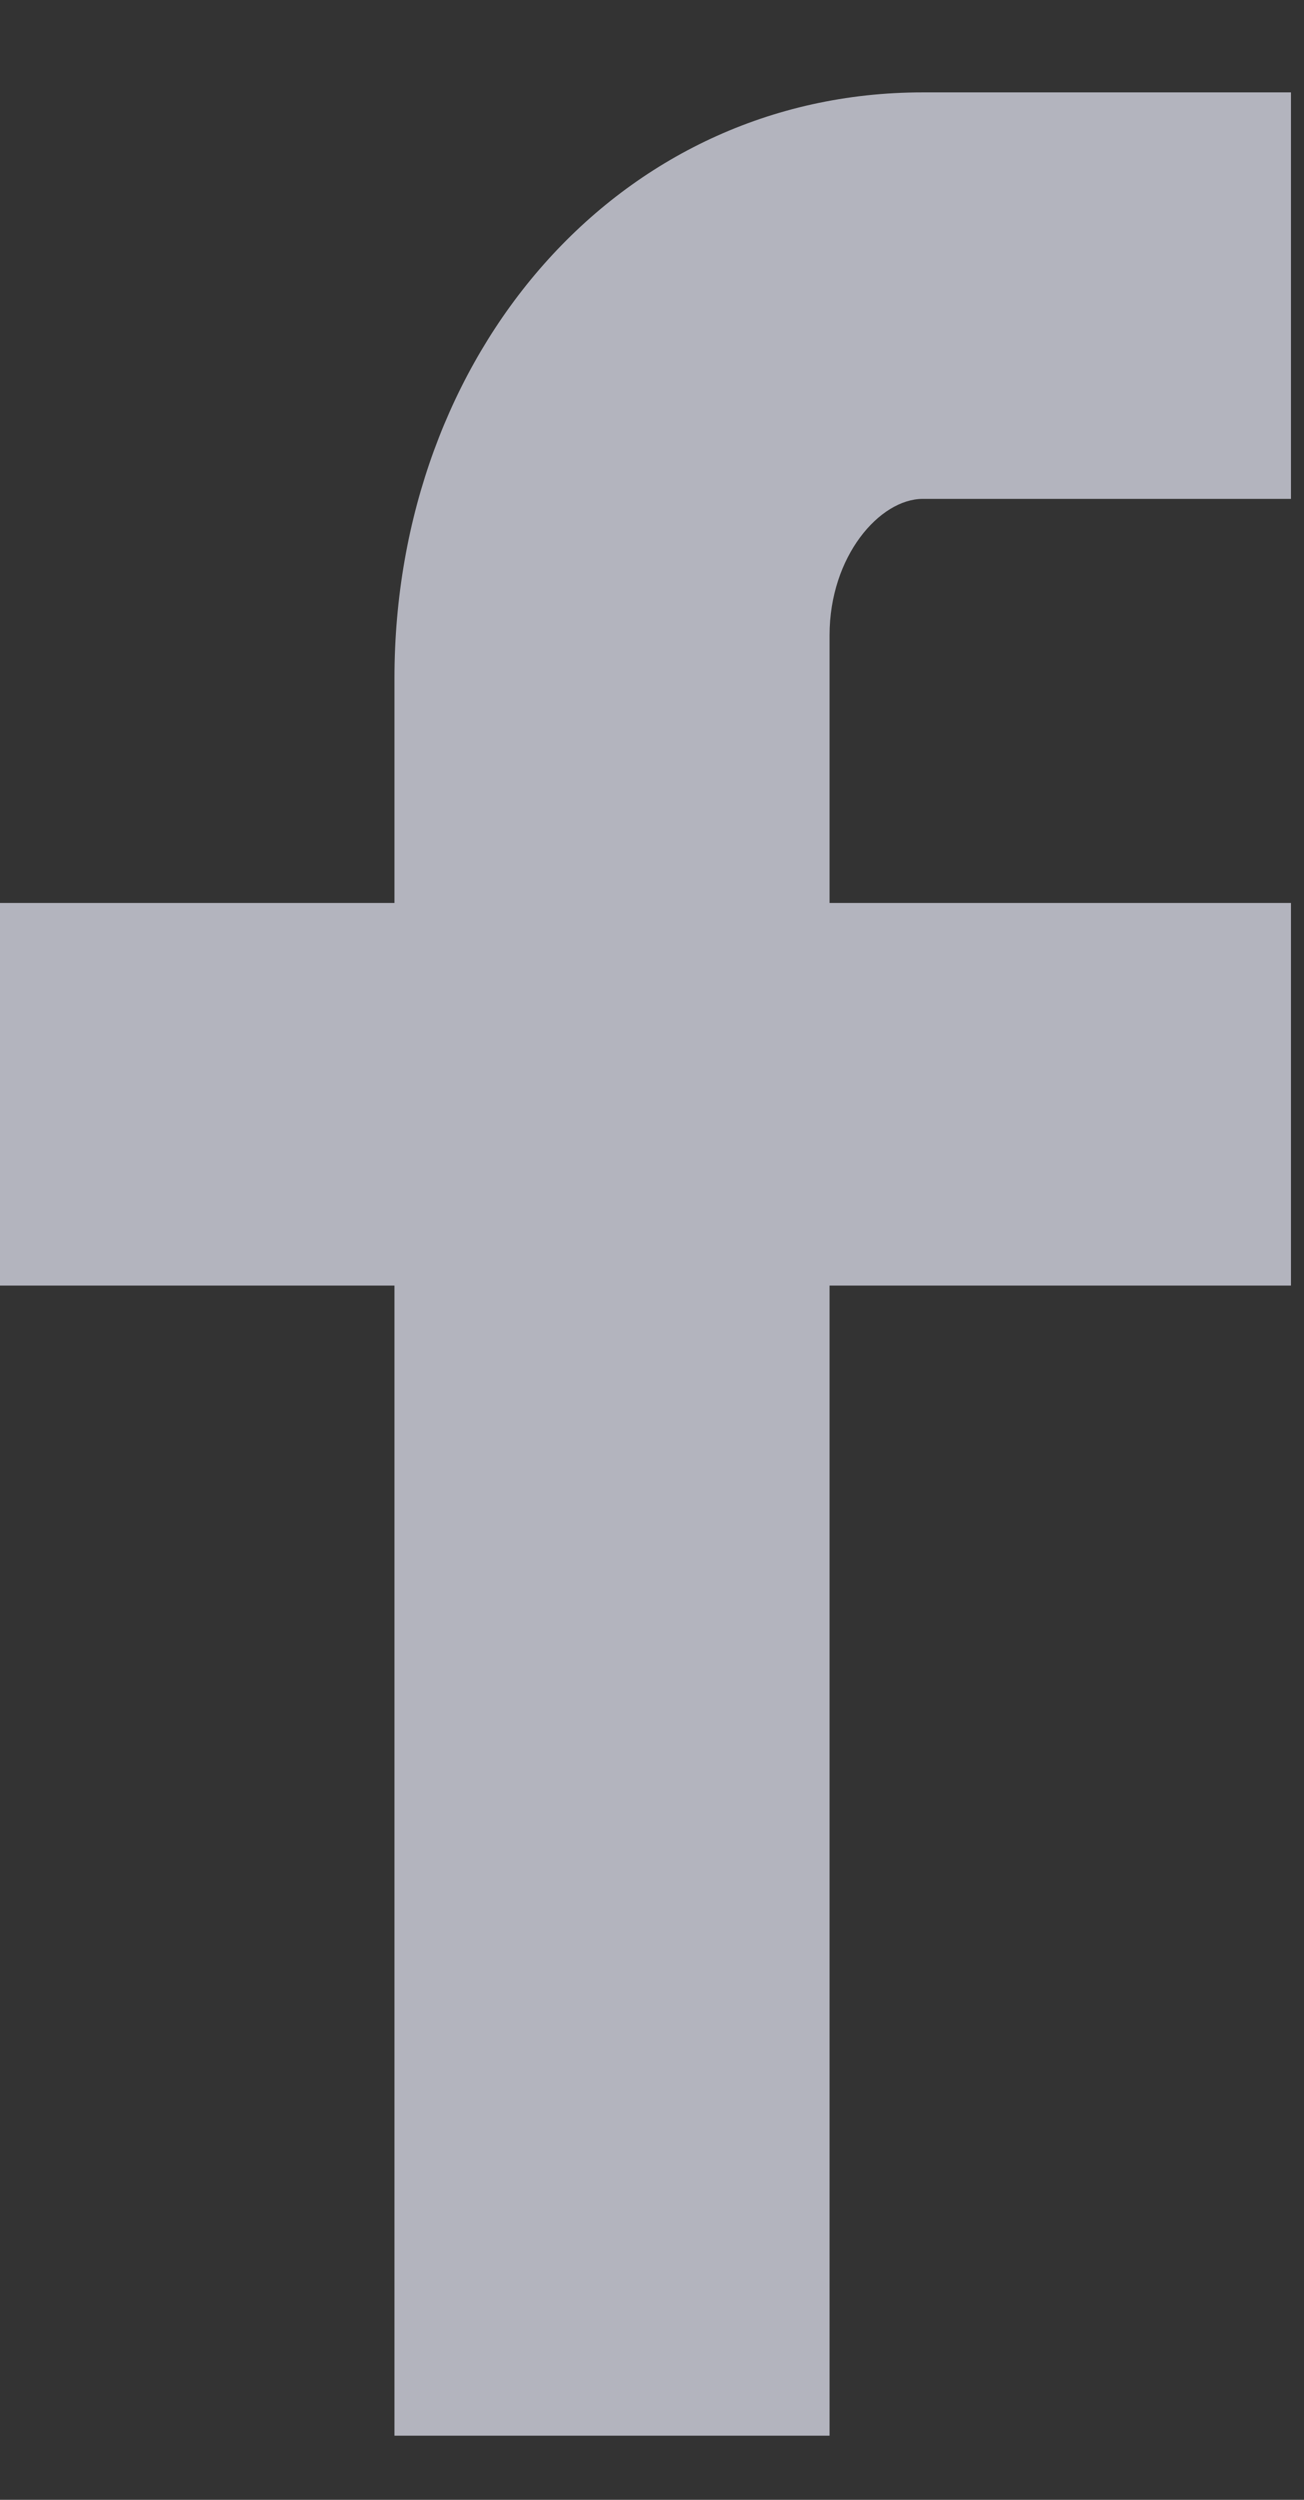 <svg width="12" height="23" viewBox="0 0 12 23" fill="none" xmlns="http://www.w3.org/2000/svg">
<rect x="0" y="0" width="12" height="23" fill="#333333" stroke="none"/>
<path d="M11.88 4.59H8.492C8.096 4.59 7.634 5.118 7.634 5.844V8.308H11.88V11.828H7.634V22.41H3.63V11.828H0V8.308H3.63V6.24C3.63 3.27 5.676 0.85 8.492 0.85H11.88V4.59Z" fill="#F0F1FF" fill-opacity="0.68"/>
</svg>
